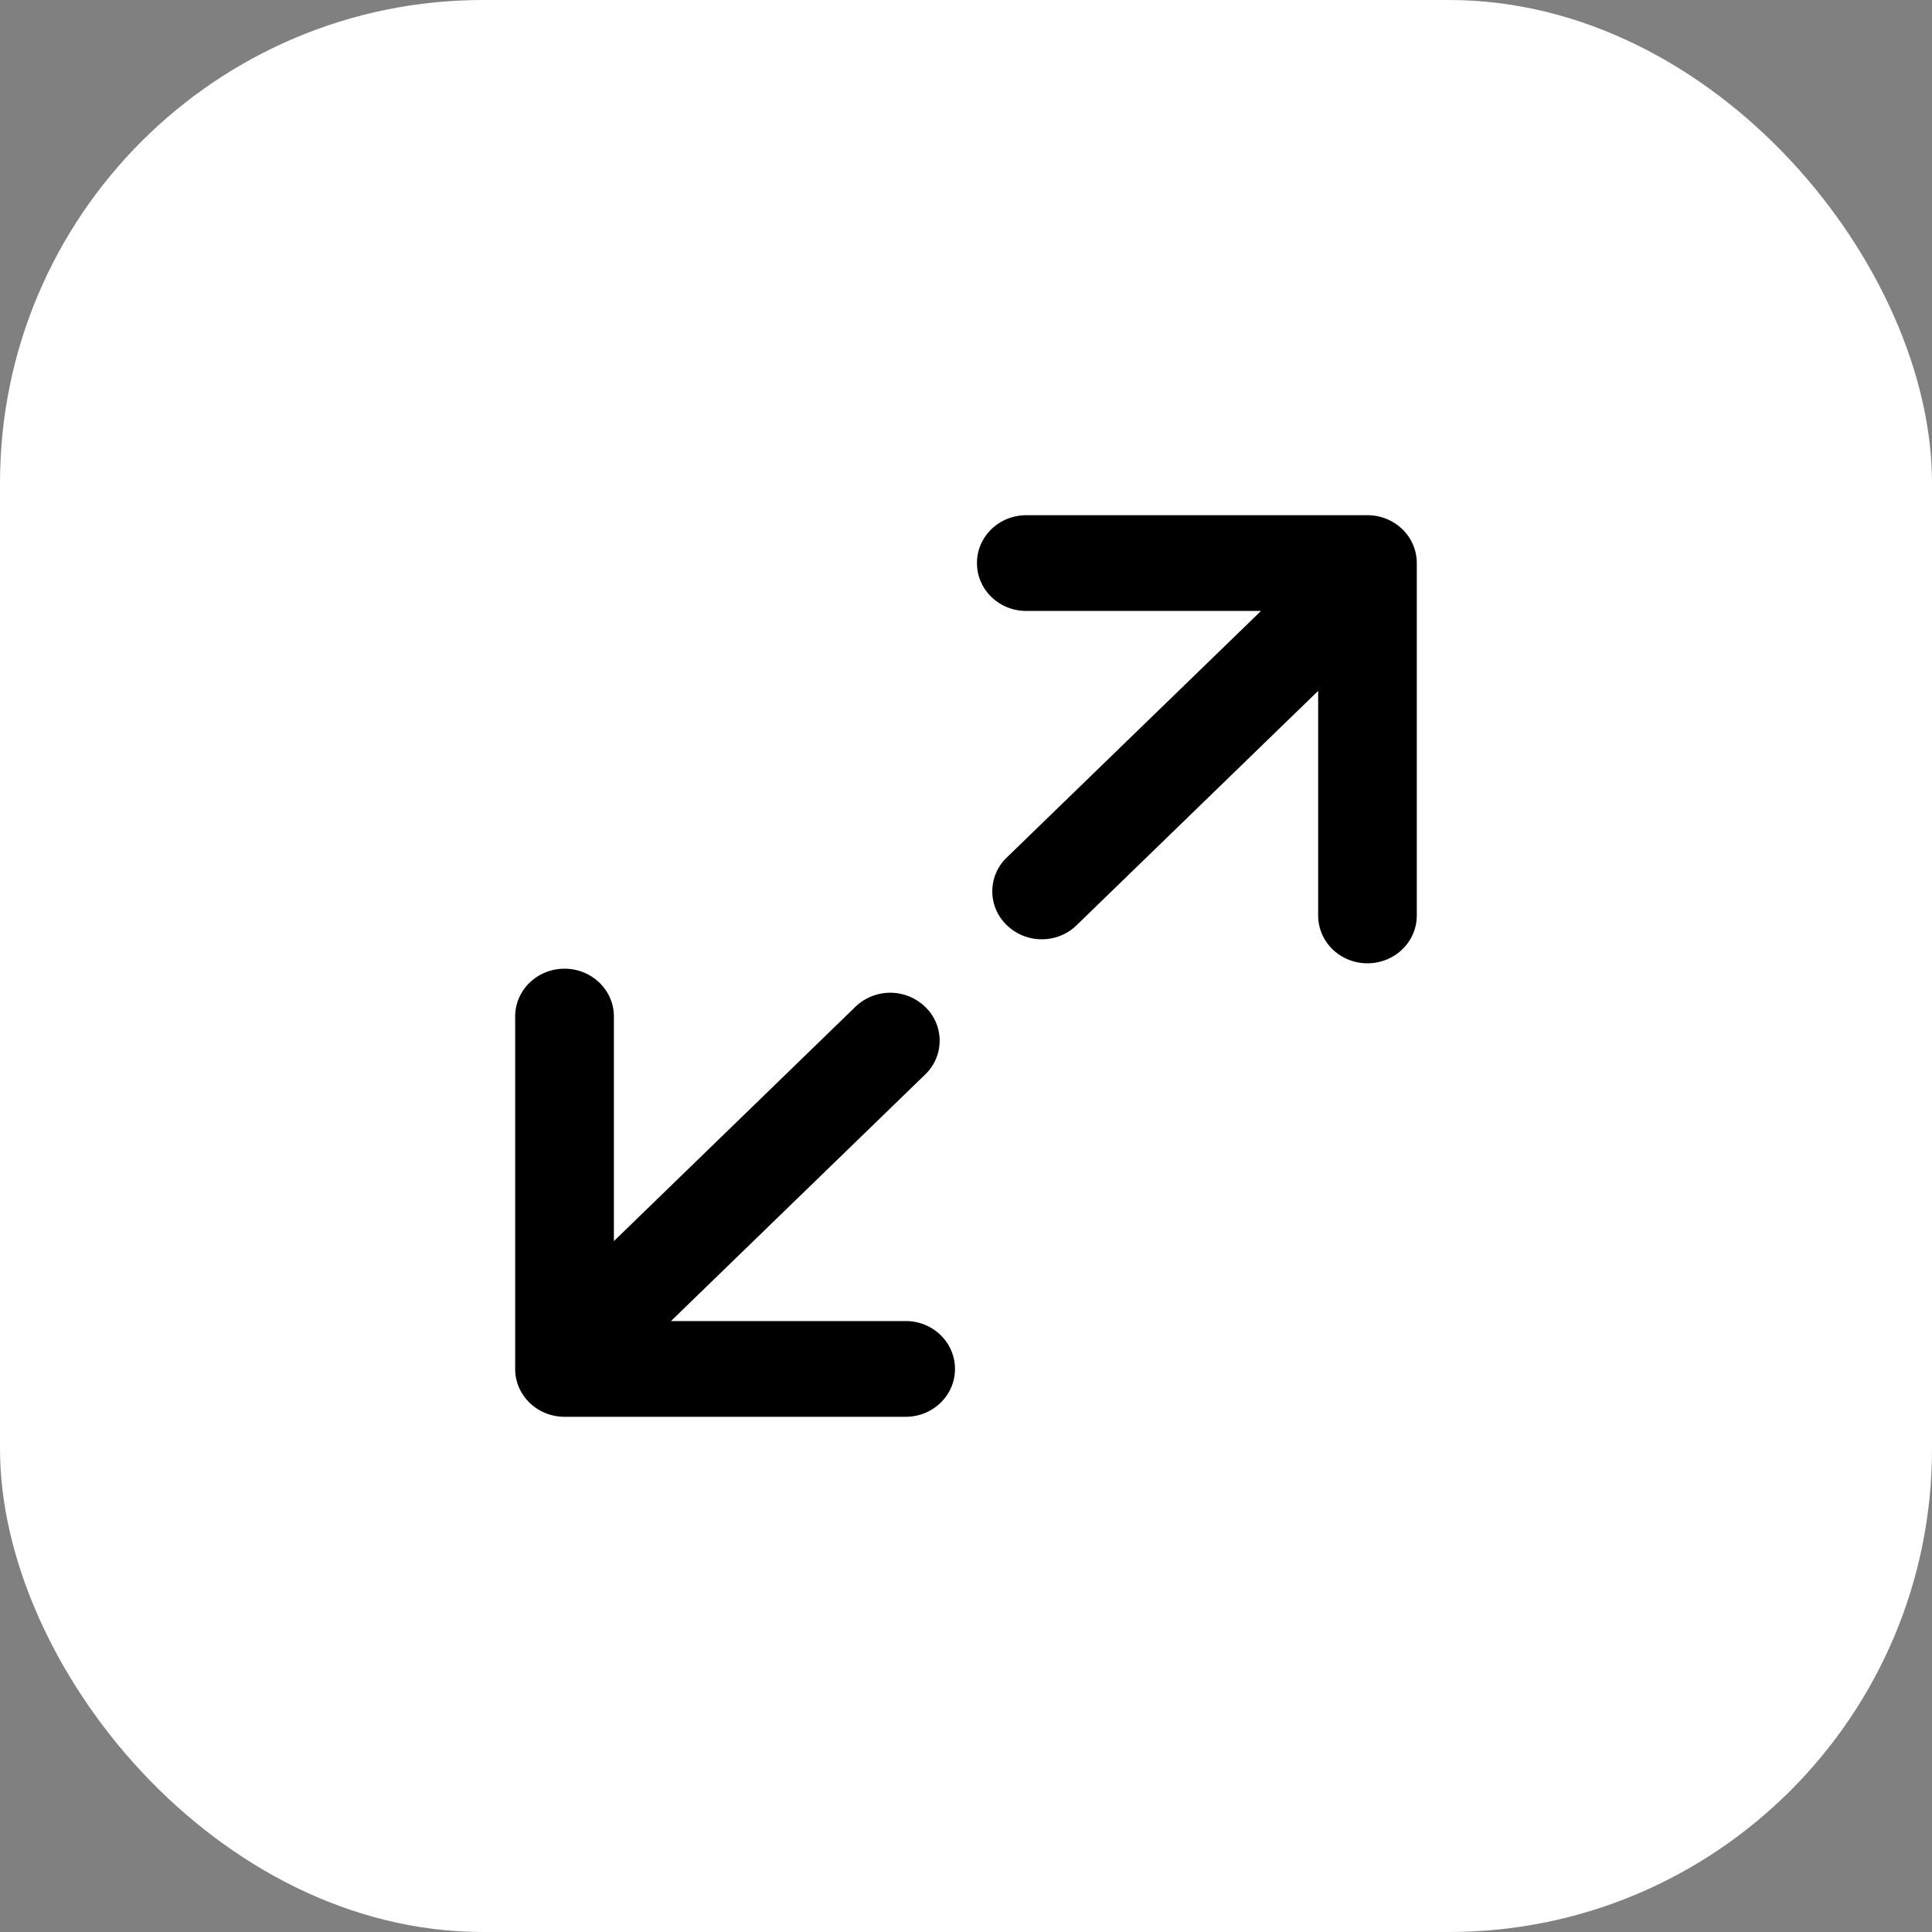 <svg width="40" height="40" fill="none" xmlns="http://www.w3.org/2000/svg"><rect width="100%" height="100%" fill="#808080" stroke="none"/><rect width="40" height="40" rx="10" fill="#fff"/><g clip-path="url(#a)"><path d="M28.312 10.667h-7.064c-.565 0-1.021.443-1.021.99 0 .549.456.992 1.021.992h4.86l-5.263 5.104a.968.968 0 0 0 0 1.402c.199.192.46.292.724.292.26 0 .522-.097.72-.29l5.002-4.853v4.65c0 .548.456.99 1.02.99.565 0 1.022-.442 1.022-.99v-7.296c0-.548-.457-.991-1.021-.991zm-9.56 16.684h-4.86l5.262-5.104a.968.968 0 0 0 0-1.402 1.04 1.04 0 0 0-1.444 0l-5 4.851v-4.65c0-.548-.458-.99-1.022-.99-.565 0-1.022.442-1.022.99v7.296c0 .548.457.991 1.022.991h7.064c.564 0 1.02-.443 1.02-.99 0-.549-.456-.992-1.02-.992z" fill="#000"/></g><defs><clipPath id="a"><rect x="6" y="6" width="28" height="28" rx="3.5" fill="#fff"/></clipPath></defs></svg>